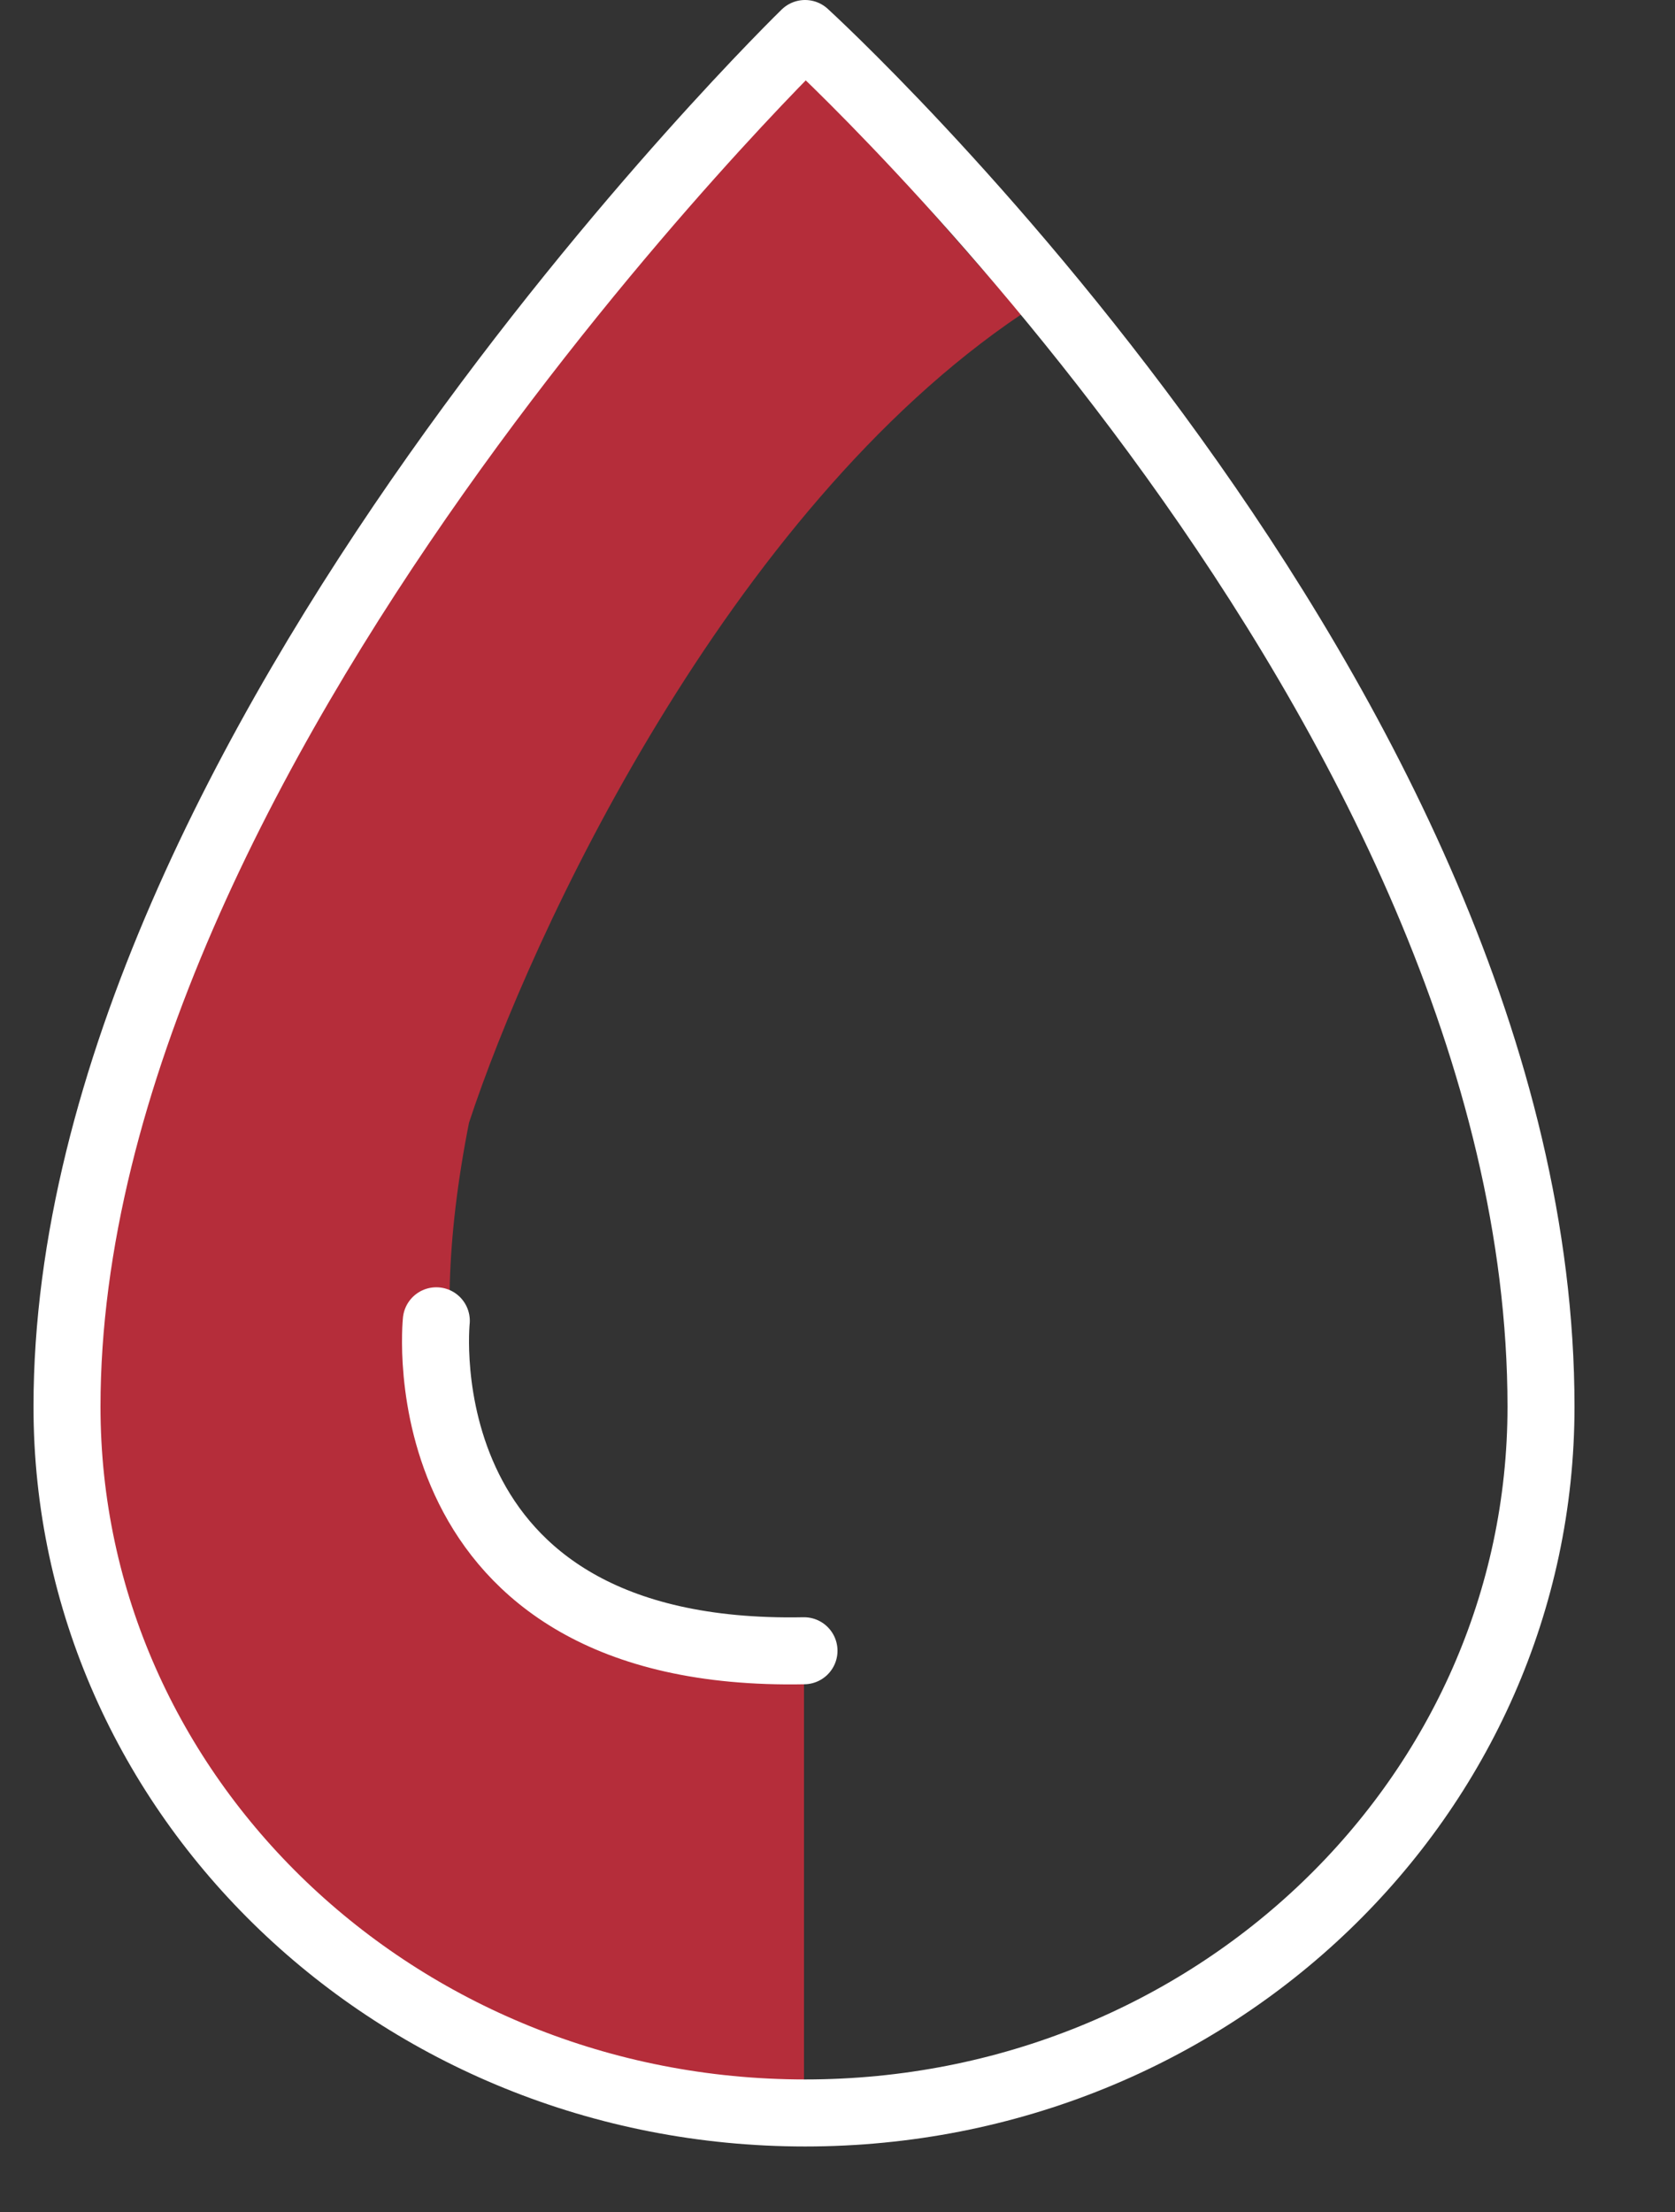 <svg xmlns="http://www.w3.org/2000/svg" fill="none" viewBox="0 0 50 66" height="66" width="50">
<rect x="0" y="0" width="50" height="66" fill="#333333" stroke="none"/>
<path fill="#B52D3A" d="M2 37.439C6.4 19.712 18.5 6.417 24 1.985L30.5 9.371C21.7 15.28 15.833 27.919 14 33.5C11.2 47.682 19.167 49.914 24 49.258V63.045C4.4 61.47 1.167 45.318 2 37.439Z"></path>
<path stroke-linejoin="round" stroke-linecap="round" stroke-width="2" stroke="white" d="M46 41.973C46 53.588 36.212 63.045 24.032 63.045C11.851 63.045 2 53.588 2 41.973C2 22.411 24.032 1 24.032 1C24.032 1 46 21.025 46 41.973Z"></path>
<path stroke-linejoin="round" stroke-linecap="round" stroke-width="2" stroke="white" d="M13.024 39.409C13.024 39.409 11.961 49.492 24 49.254"></path>
</svg>
